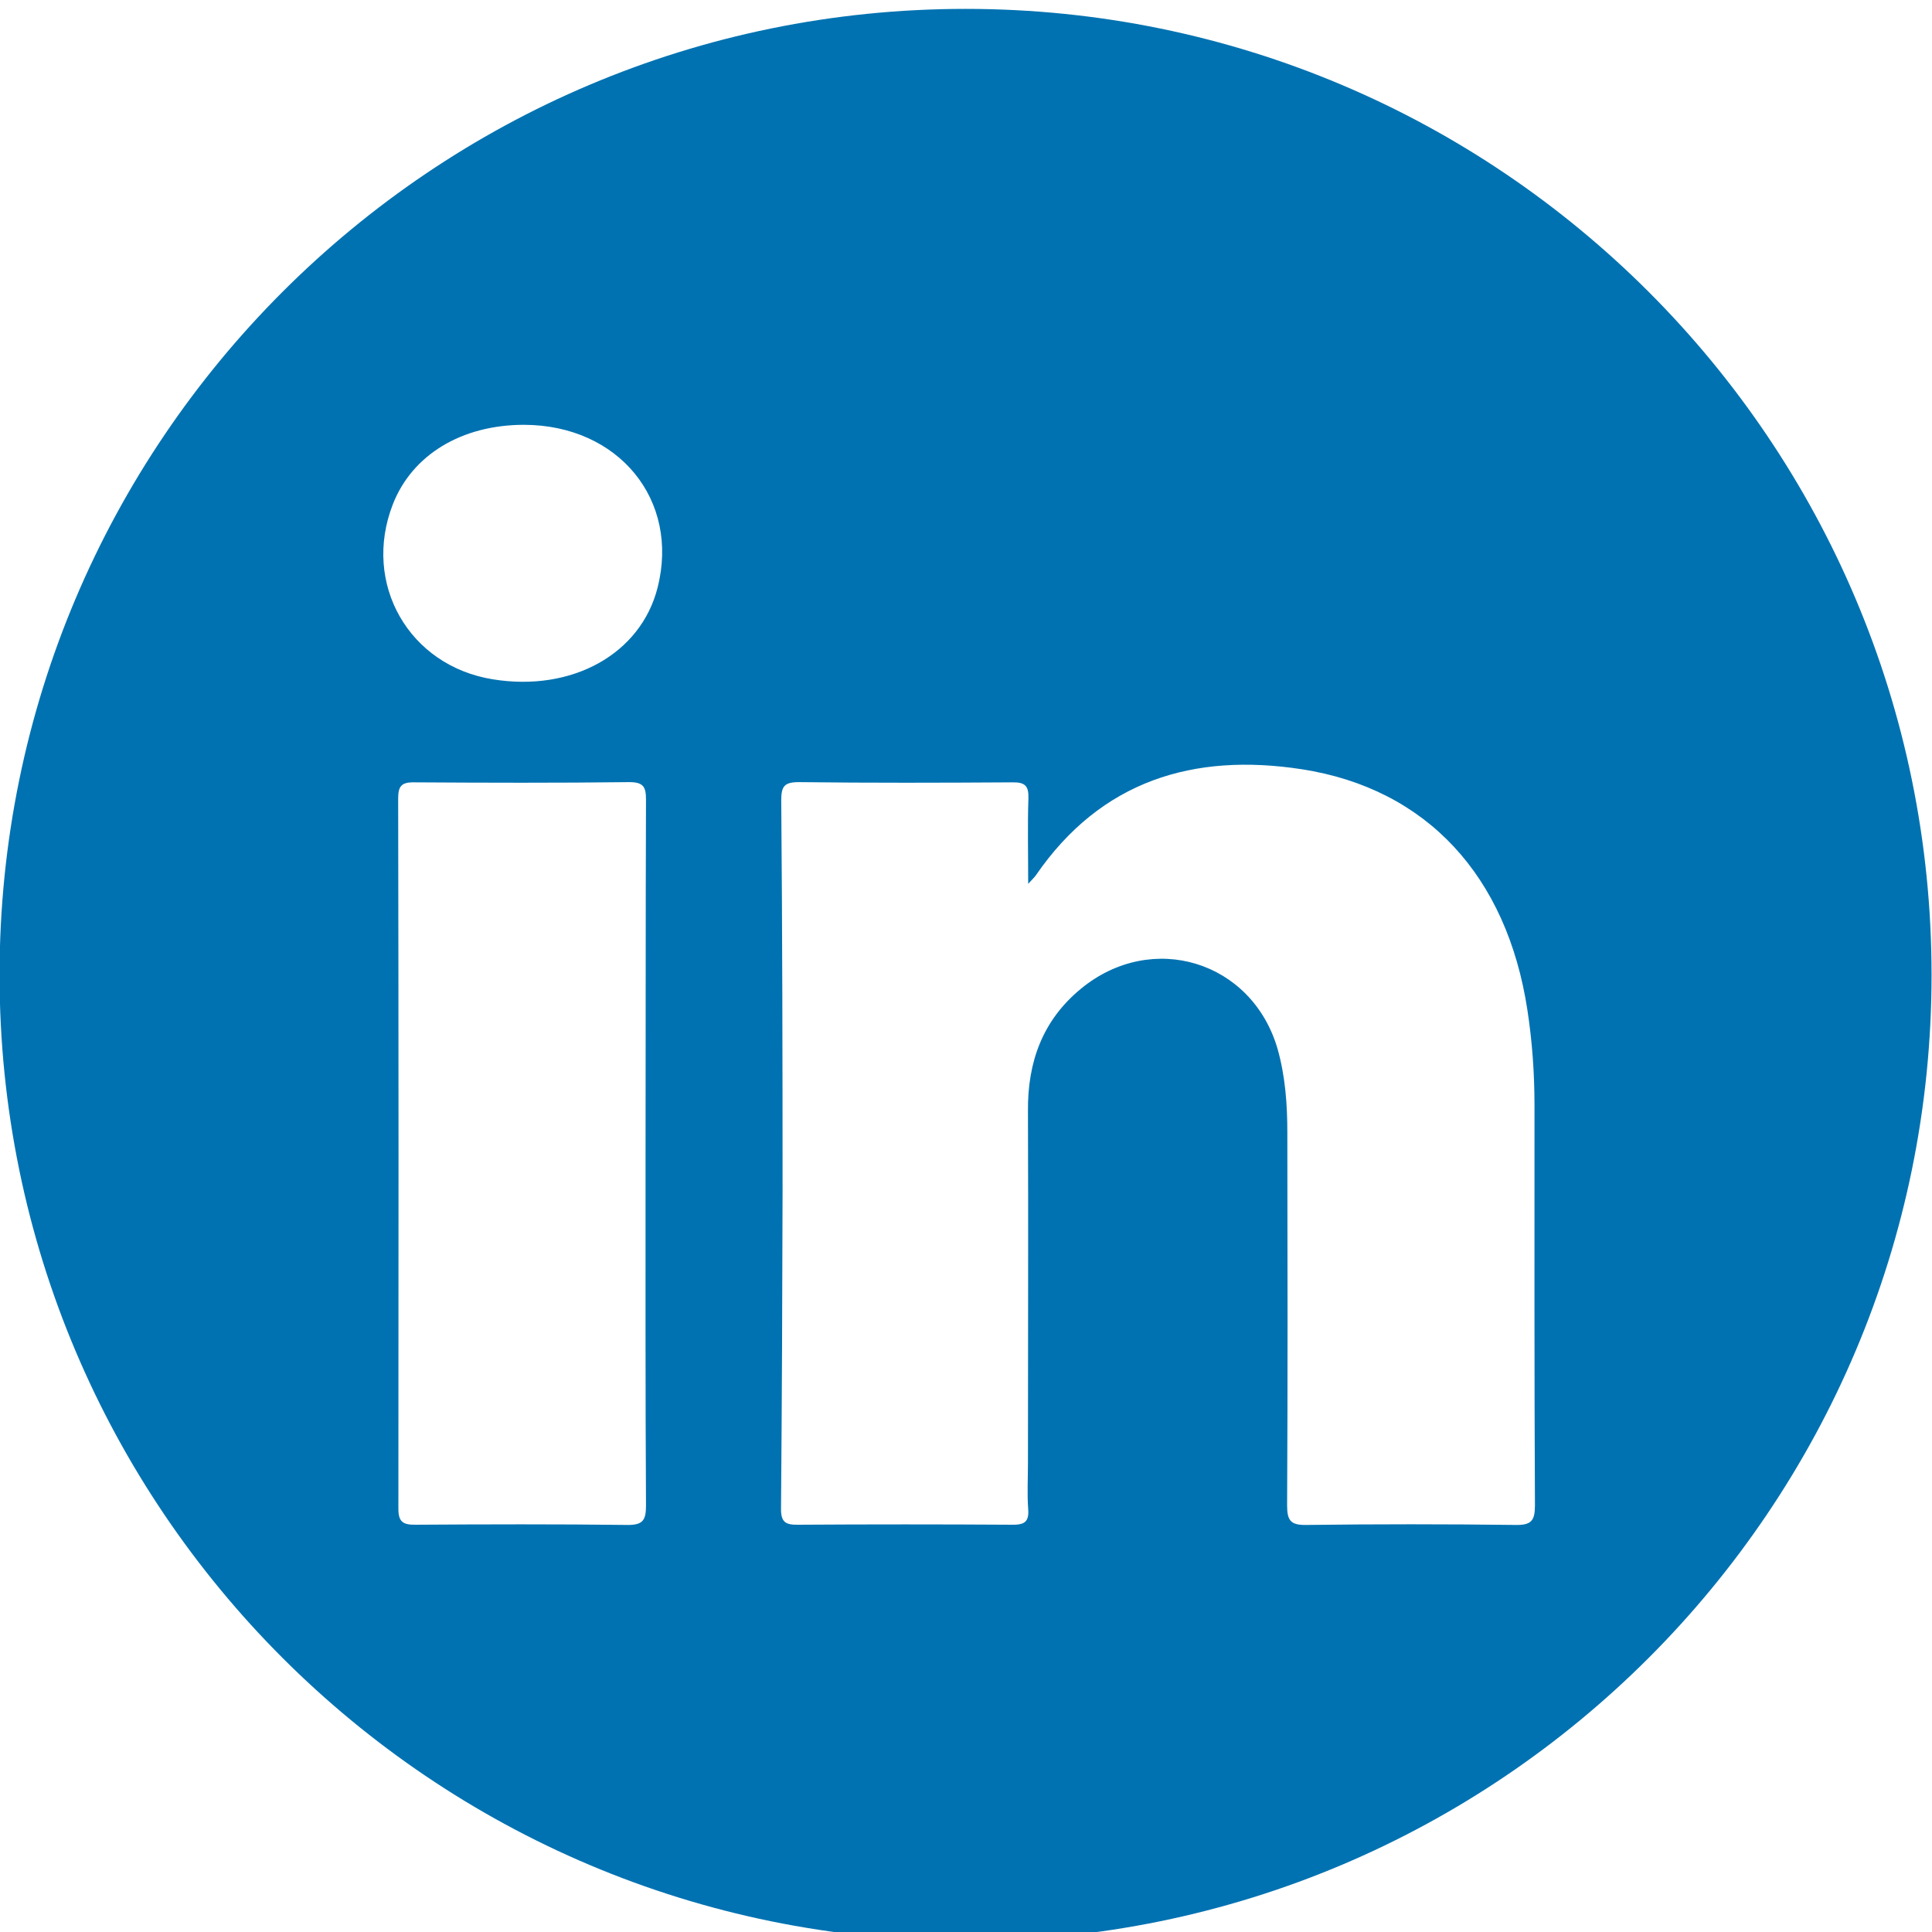 <svg xmlns="http://www.w3.org/2000/svg" width="87" height="87" viewBox="0 0 87 87" shape-rendering="geometricPrecision" text-rendering="geometricPrecision" image-rendering="optimizeQuality" fill-rule="evenodd" clip-rule="evenodd"><path d="M86.98 43.9c0 24.02-19.47 43.5-43.5 43.5-24.02 0-43.5-19.48-43.5-43.5S19.46.4 43.48.4c24.03 0 43.5 19.48 43.5 43.5zM46.3 39.8c.21-.23.29-.3.35-.39 2.93-4.26 7.1-5.52 11.97-4.77 5.63.87 9.24 4.81 10.16 10.84.22 1.43.32 2.86.32 4.31 0 6-.01 12.01.02 18.01 0 .68-.17.88-.86.87-3.14-.04-6.29-.04-9.44 0-.69.01-.86-.19-.86-.87.03-5.6.02-11.2.01-16.8 0-1.27-.09-2.53-.44-3.77-1.15-3.95-5.65-5.34-8.85-2.71-1.73 1.42-2.41 3.3-2.39 5.51.02 5.28 0 10.56 0 15.85 0 .69-.04 1.38.01 2.07.05.6-.19.72-.74.71-3.2-.02-6.41-.02-9.61 0-.58.01-.79-.11-.78-.75.04-4.76.06-9.52.07-14.29 0-5.85-.01-11.71-.06-17.57 0-.64.13-.83.8-.83 3.2.04 6.4.03 9.61.01.57-.01.74.16.72.73-.04 1.2-.01 2.41-.01 3.84zM29.07 51.95c0 5.28-.01 10.56.02 15.84 0 .66-.13.89-.85.88-3.17-.04-6.34-.03-9.52-.01-.59.01-.79-.14-.78-.76.01-10.65.01-21.29-.01-31.94 0-.55.14-.74.72-.73 3.23.02 6.46.03 9.69-.01.65 0 .75.23.75.8-.02 5.31-.01 10.62-.02 15.93zM23.6 19.13c4.25.01 7.02 3.38 6.01 7.34-.76 2.98-3.85 4.7-7.42 4.12-3.78-.61-5.89-4.31-4.5-7.88.87-2.23 3.1-3.58 5.91-3.58z" fill="#0172b1"/></svg>